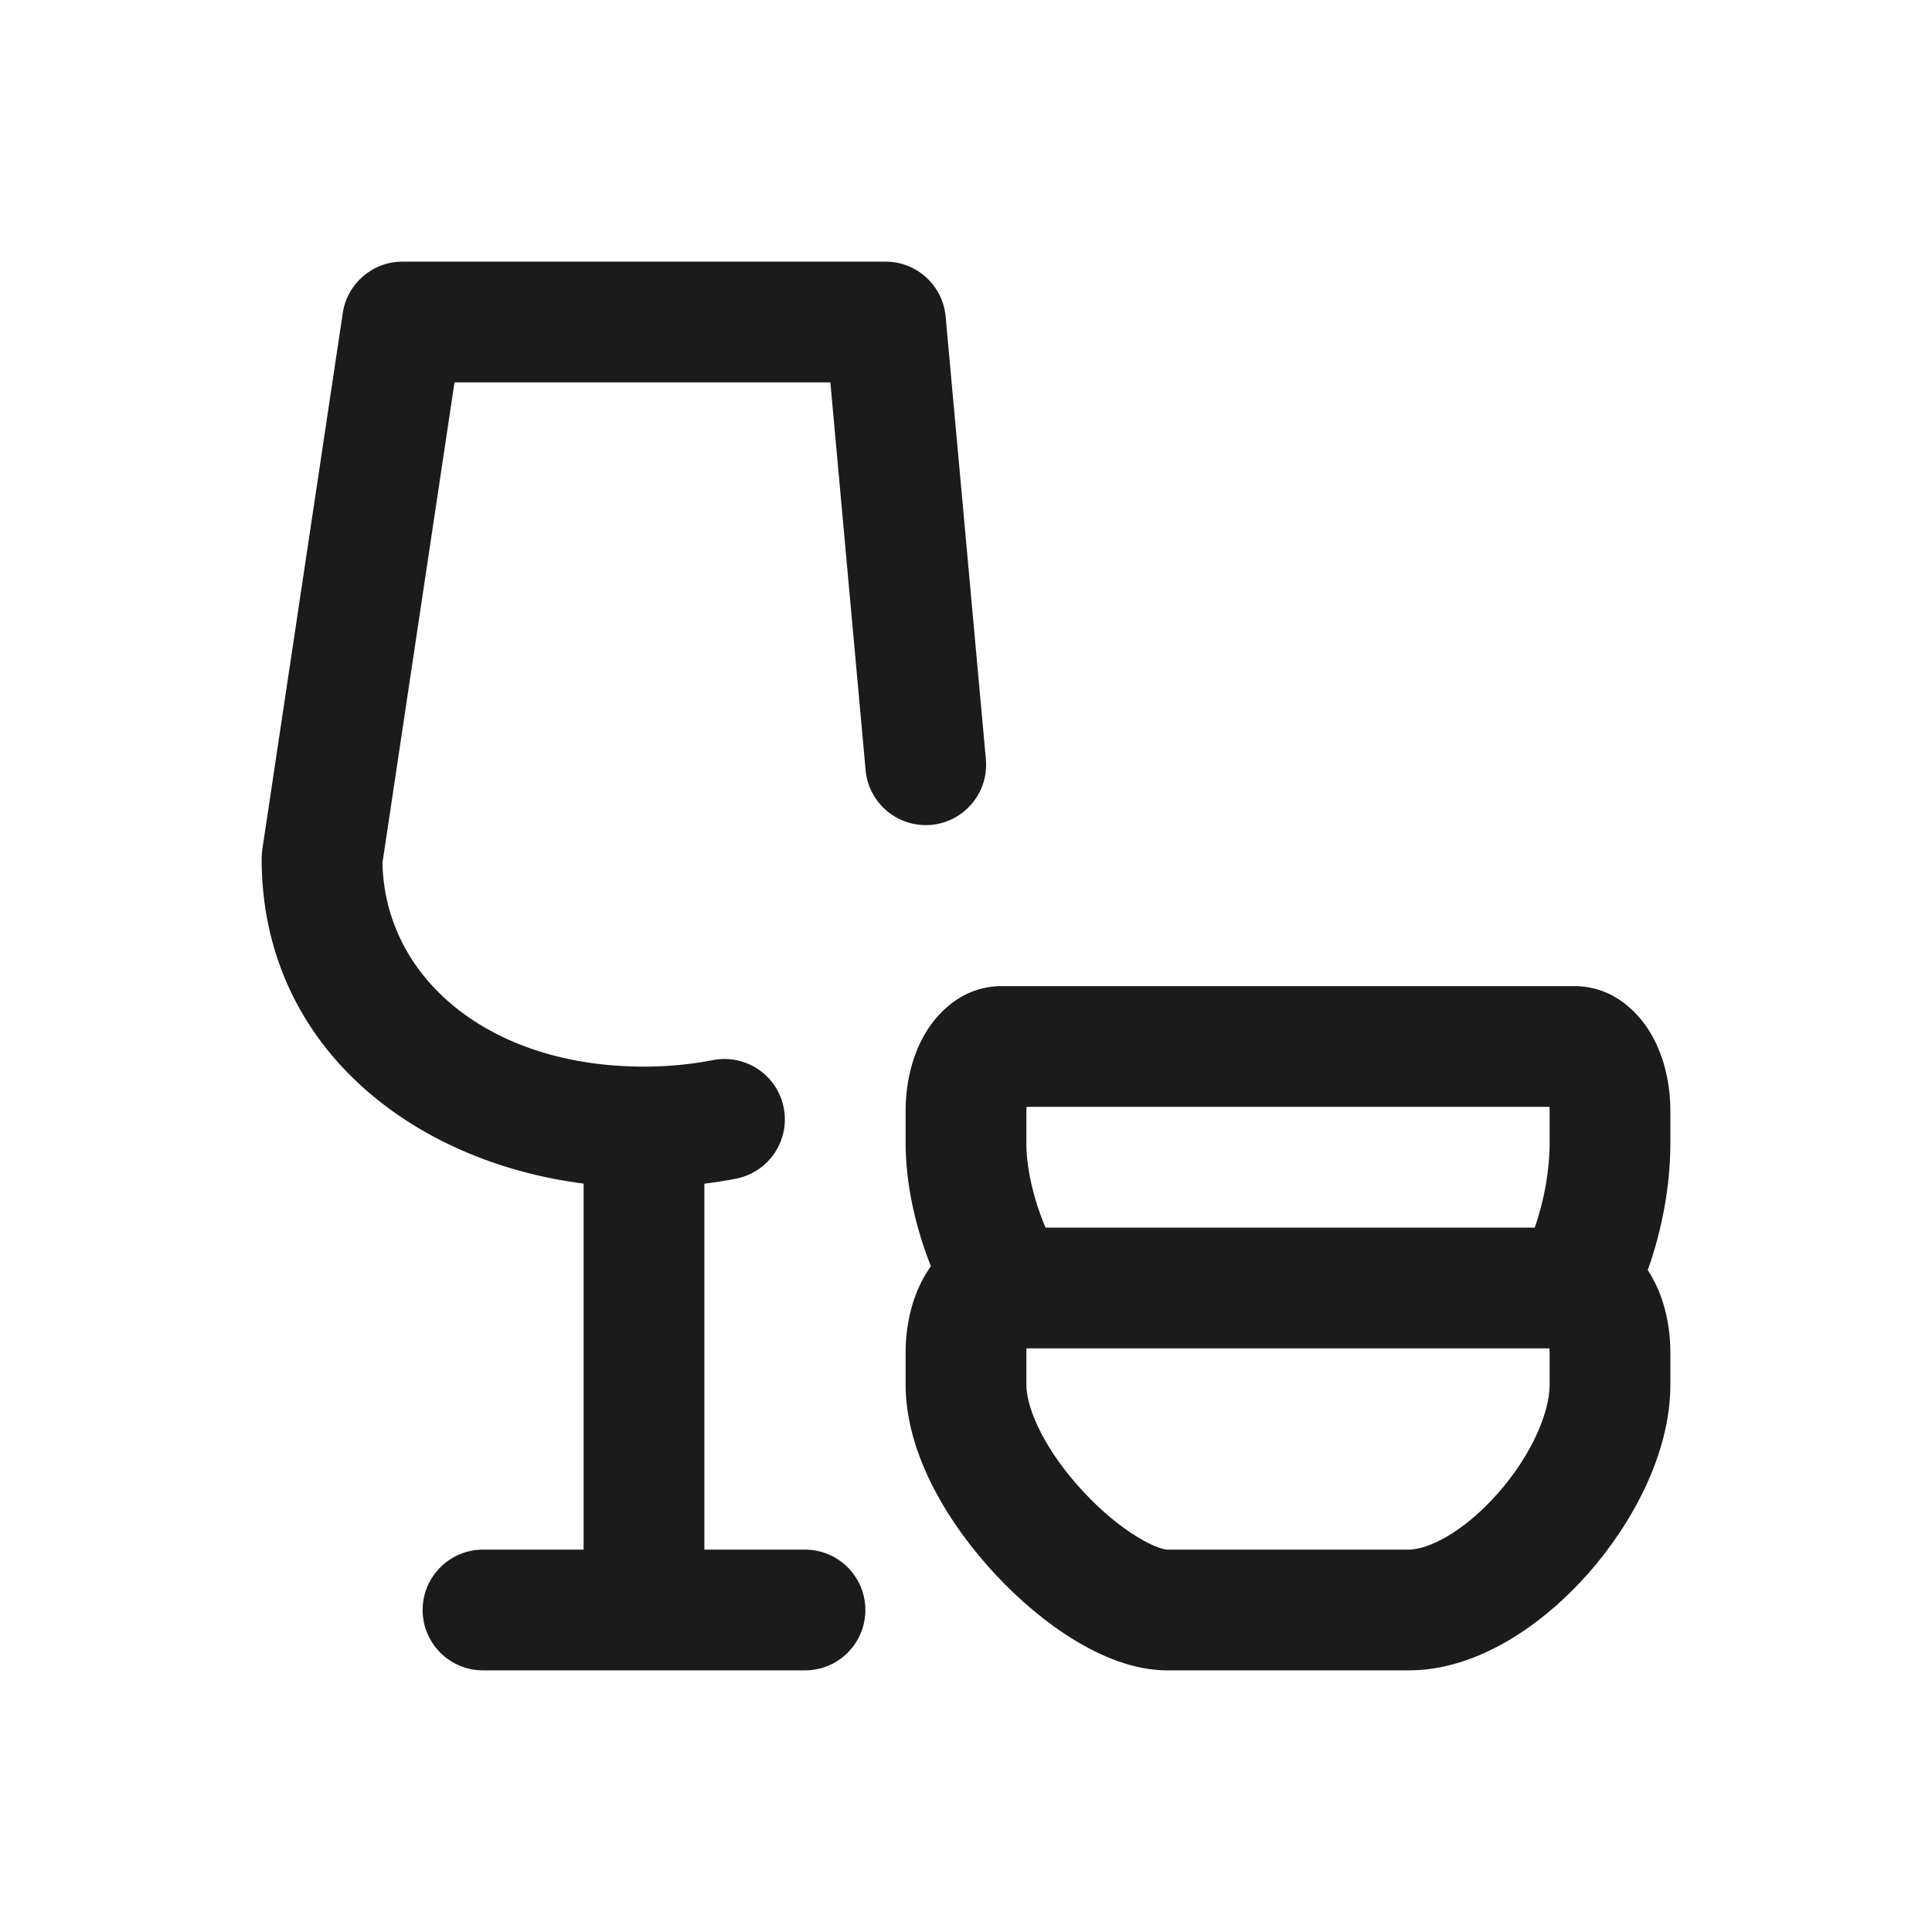 <svg width="24" height="24" viewBox="0 0 24 24" fill="none" xmlns="http://www.w3.org/2000/svg">
<path d="M5 3.25C4.629 3.25 4.313 3.522 4.258 3.889L3.258 10.555C3.253 10.592 3.25 10.629 3.25 10.667C3.25 12.97 5.092 14.428 7.25 14.703V19.25H6C5.586 19.25 5.25 19.586 5.25 20C5.25 20.414 5.586 20.75 6 20.75H10C10.414 20.75 10.75 20.414 10.75 20C10.75 19.586 10.414 19.25 10 19.25H8.75V14.704C8.883 14.688 9.014 14.667 9.143 14.642C9.55 14.562 9.815 14.168 9.736 13.762C9.657 13.355 9.263 13.09 8.857 13.169C8.586 13.222 8.299 13.25 8 13.25C6.068 13.25 4.781 12.143 4.751 10.719L5.646 4.75H10.315L10.753 9.568C10.791 9.98 11.155 10.284 11.568 10.247C11.98 10.209 12.284 9.845 12.247 9.432L11.747 3.932C11.712 3.546 11.388 3.25 11 3.25H5Z" fill="#1B1B1B"/>
<path fill-rule="evenodd" clip-rule="evenodd" d="M11.564 15.73C11.529 15.778 11.5 15.825 11.475 15.87C11.316 16.155 11.25 16.49 11.25 16.8V17.2C11.25 18.085 11.809 18.963 12.369 19.562C12.664 19.878 13 20.162 13.343 20.371C13.669 20.57 14.077 20.75 14.5 20.75H17.5C18.375 20.75 19.189 20.158 19.729 19.547C20.28 18.922 20.75 18.052 20.75 17.2V16.8C20.75 16.49 20.684 16.155 20.525 15.87C20.509 15.84 20.49 15.809 20.469 15.778C20.654 15.261 20.75 14.704 20.75 14.2V13.8C20.75 13.49 20.684 13.155 20.525 12.87C20.377 12.602 20.06 12.25 19.556 12.25H12.444C11.94 12.25 11.623 12.602 11.475 12.87C11.316 13.155 11.25 13.49 11.25 13.8V14.2C11.25 14.704 11.37 15.239 11.564 15.73ZM12.752 16.75C12.751 16.766 12.75 16.782 12.75 16.8V17.2C12.75 17.515 12.996 18.037 13.465 18.538C13.683 18.772 13.916 18.963 14.126 19.091C14.23 19.155 14.319 19.197 14.389 19.223C14.424 19.235 14.451 19.242 14.471 19.246C14.49 19.25 14.5 19.25 14.5 19.25H17.5C17.736 19.25 18.172 19.042 18.605 18.553C19.025 18.078 19.25 17.548 19.25 17.2V16.8C19.25 16.782 19.249 16.766 19.248 16.75H12.752ZM19.065 15.25H12.988C12.837 14.892 12.75 14.513 12.75 14.2V13.8C12.75 13.782 12.751 13.766 12.752 13.75H19.248C19.249 13.766 19.25 13.782 19.25 13.8V14.2C19.25 14.531 19.185 14.907 19.065 15.25Z" fill="#1B1B1B"/>
</svg>
